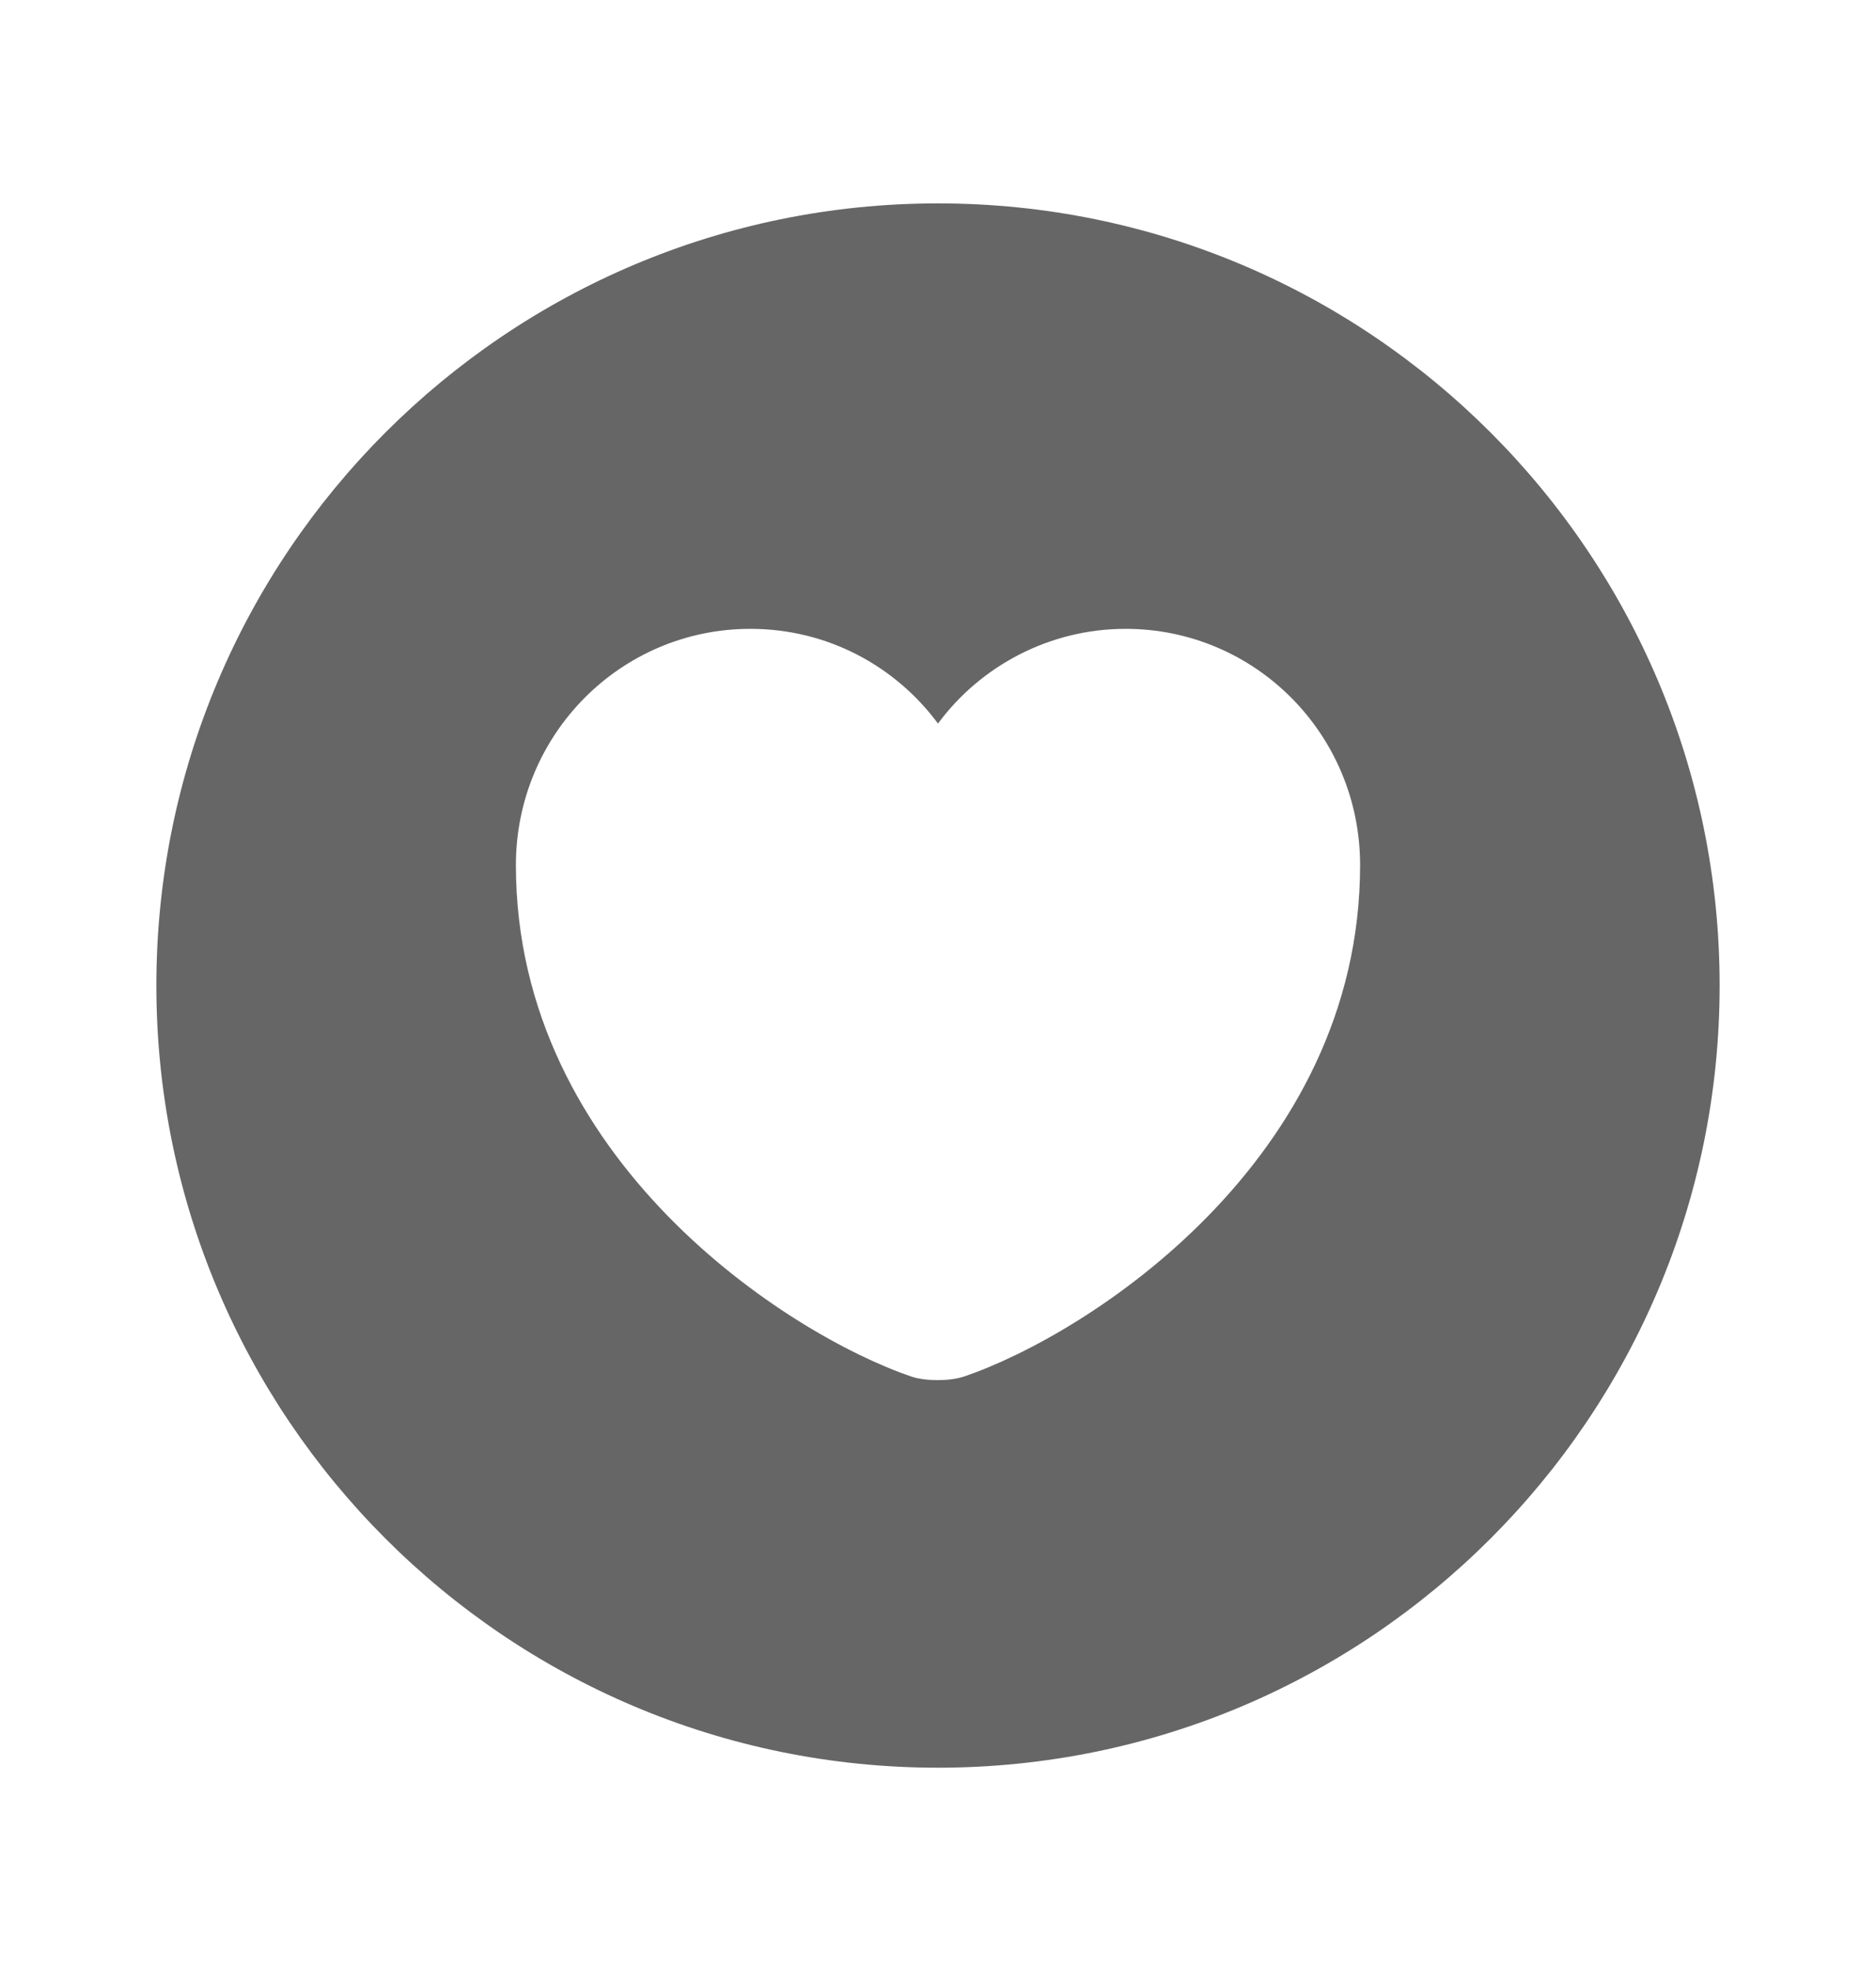<svg width="20" height="21" viewBox="0 0 20 21" fill="none" xmlns="http://www.w3.org/2000/svg">
<path d="M10 2.167C5.4 2.167 1.667 5.9 1.667 10.5C1.667 15.1 5.4 18.834 10 18.834C14.6 18.834 18.333 15.1 18.333 10.5C18.333 5.9 14.6 2.167 10 2.167ZM10.275 14.667C10.125 14.717 9.867 14.717 9.717 14.667C8.417 14.225 5.5 12.367 5.5 9.217C5.5 7.825 6.617 6.7 8 6.7C8.817 6.7 9.542 7.092 10 7.709C10.45 7.1 11.183 6.7 12 6.7C13.383 6.7 14.5 7.825 14.5 9.217C14.5 12.367 11.583 14.225 10.275 14.667Z" fill="#666666"/>
</svg>
